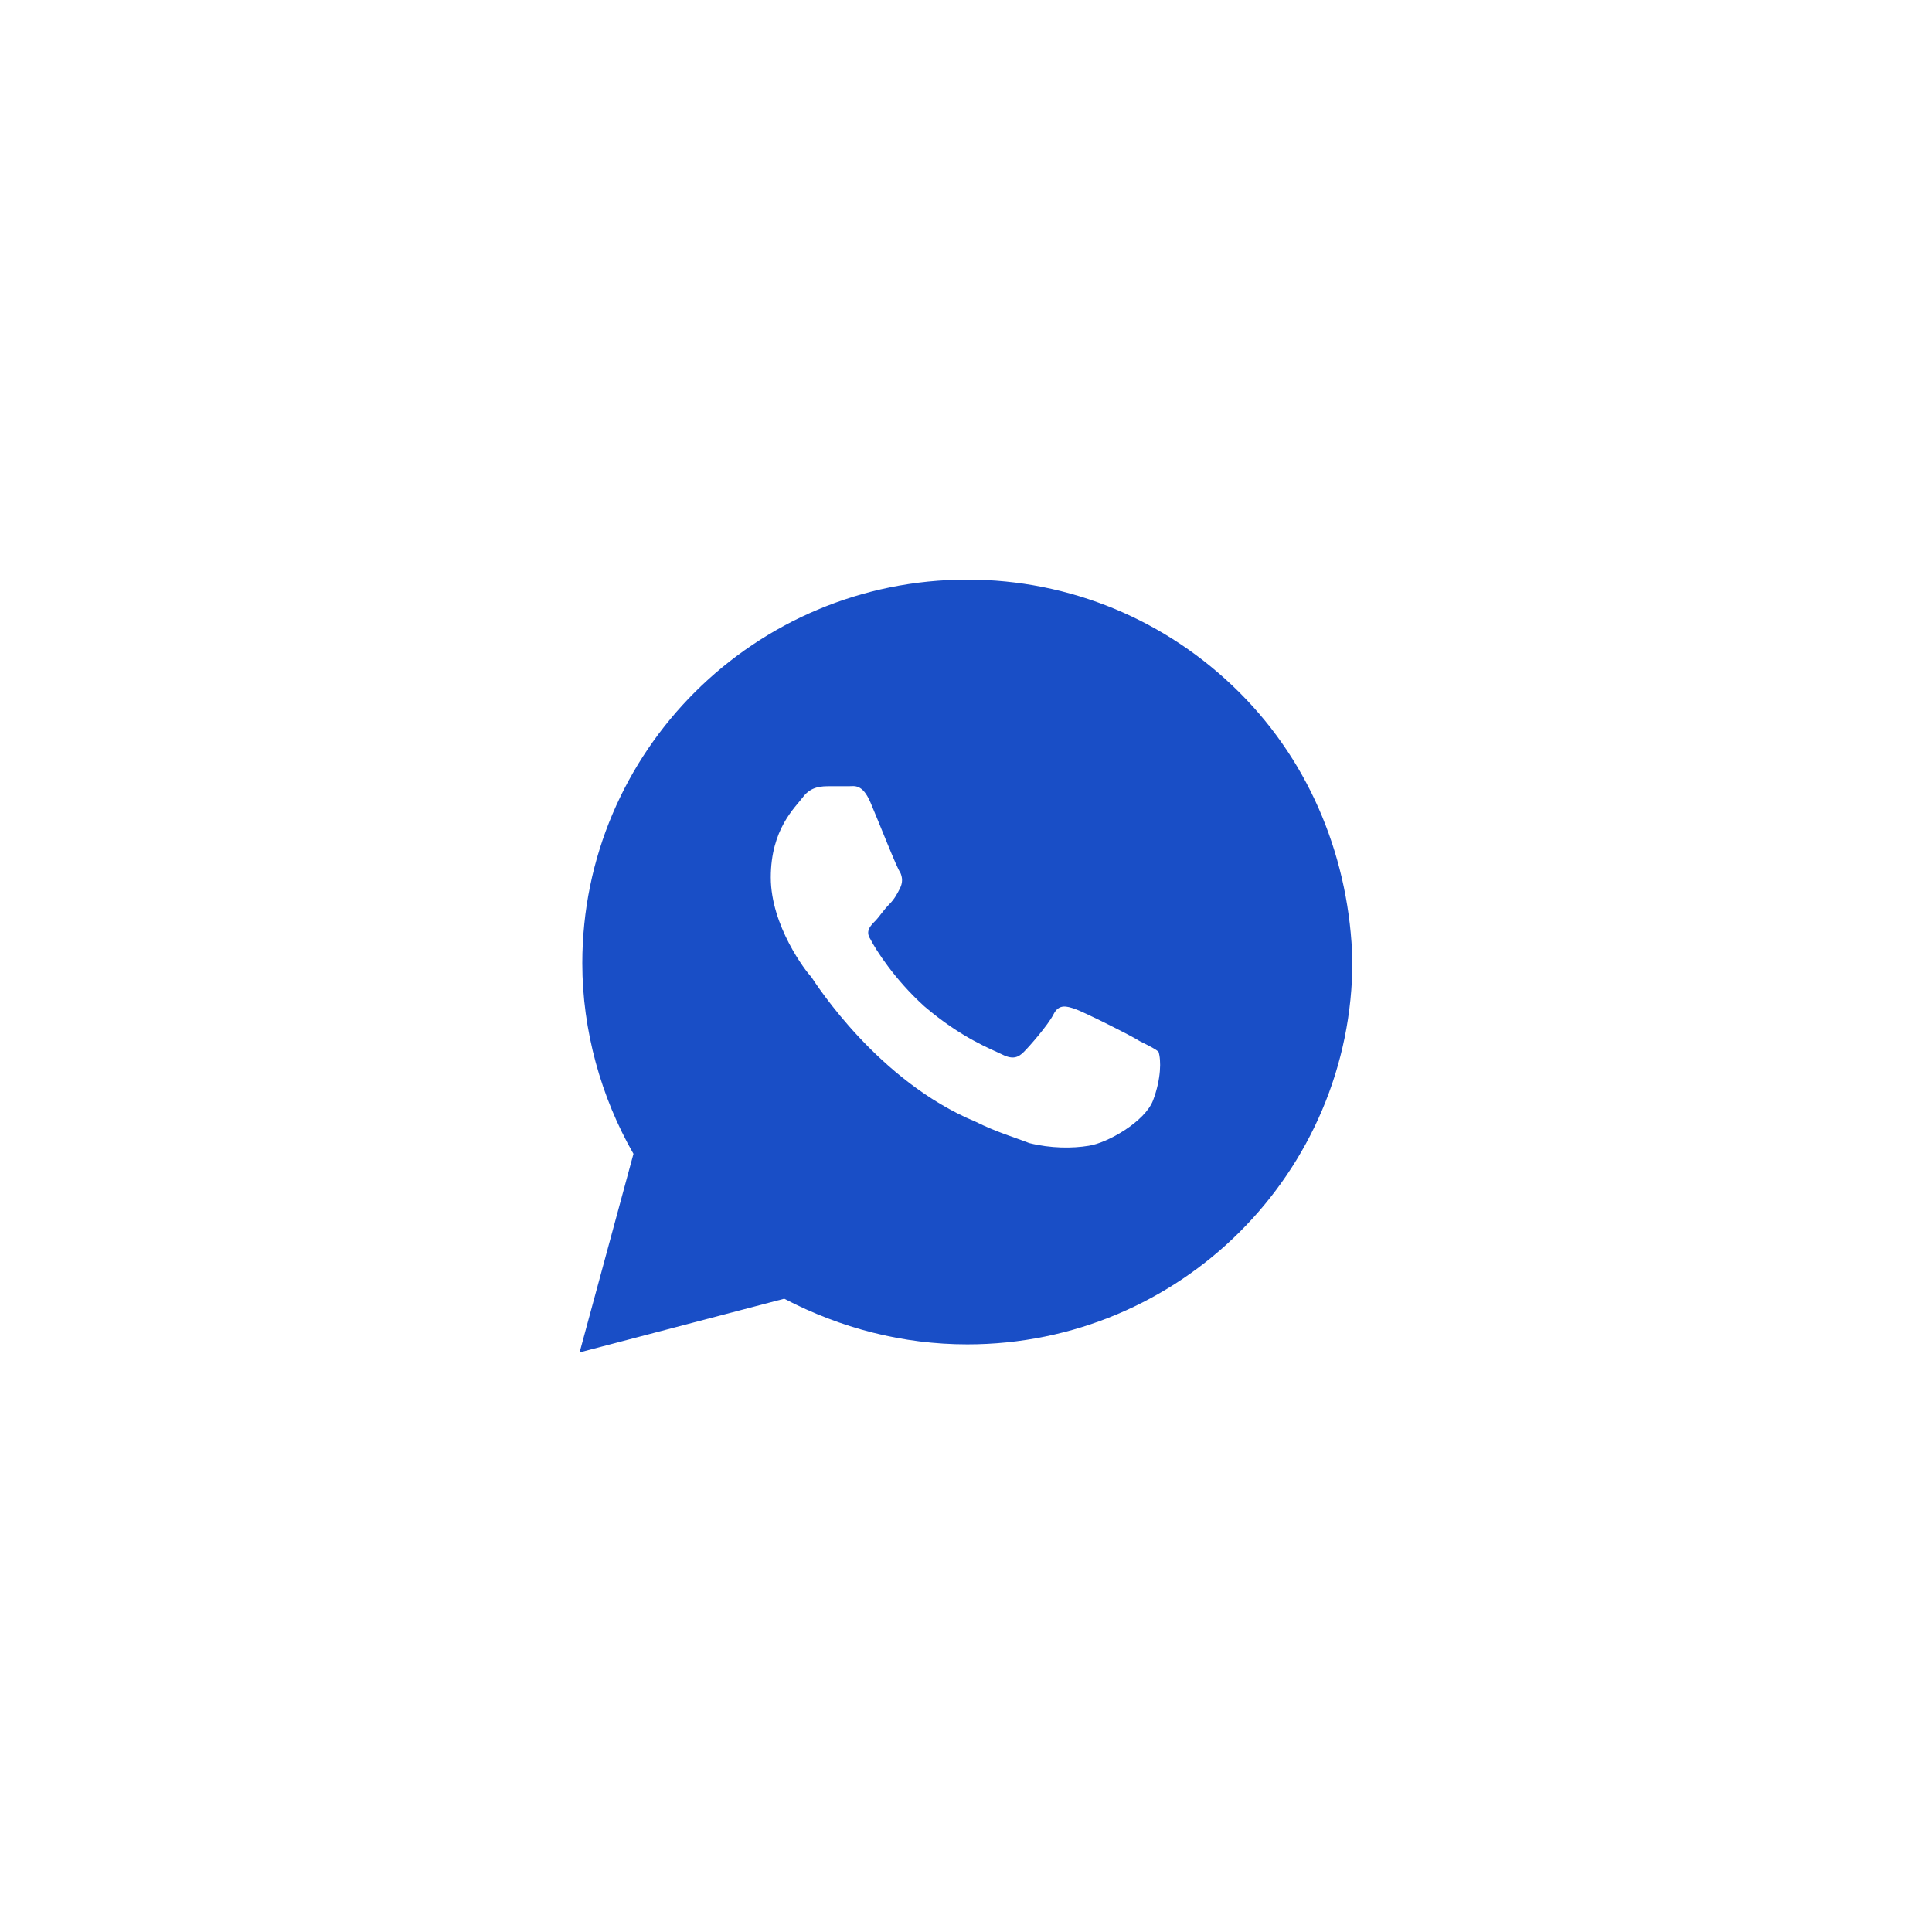 <?xml version="1.0" encoding="UTF-8"?> <svg xmlns="http://www.w3.org/2000/svg" width="50" height="50" viewBox="0 0 50 50" fill="none"><path d="M32.073 17.917C30.192 16.042 27.683 15 25.035 15C19.53 15 15.07 19.444 15.07 24.931C15.07 26.667 15.557 28.403 16.394 29.861L15 35L20.296 33.611C21.76 34.375 23.362 34.792 25.035 34.792C30.54 34.792 35 30.347 35 24.861C34.93 22.292 33.955 19.792 32.073 17.917ZM29.843 28.472C29.634 29.028 28.659 29.583 28.171 29.653C27.753 29.722 27.195 29.722 26.638 29.583C26.289 29.444 25.801 29.306 25.244 29.028C22.735 27.986 21.132 25.486 20.993 25.278C20.854 25.139 19.948 23.958 19.948 22.708C19.948 21.458 20.575 20.903 20.784 20.625C20.993 20.347 21.272 20.347 21.481 20.347C21.62 20.347 21.829 20.347 21.969 20.347C22.108 20.347 22.317 20.278 22.526 20.764C22.735 21.25 23.223 22.5 23.293 22.569C23.362 22.708 23.362 22.847 23.293 22.986C23.223 23.125 23.153 23.264 23.014 23.403C22.875 23.542 22.735 23.75 22.666 23.819C22.526 23.958 22.387 24.097 22.526 24.306C22.666 24.583 23.153 25.347 23.92 26.042C24.895 26.875 25.662 27.153 25.941 27.292C26.22 27.431 26.359 27.361 26.498 27.222C26.638 27.083 27.125 26.528 27.265 26.25C27.404 25.972 27.613 26.042 27.822 26.111C28.031 26.181 29.286 26.806 29.495 26.944C29.773 27.083 29.913 27.153 29.983 27.222C30.052 27.431 30.052 27.917 29.843 28.472Z" fill="#194EC6"></path></svg> 